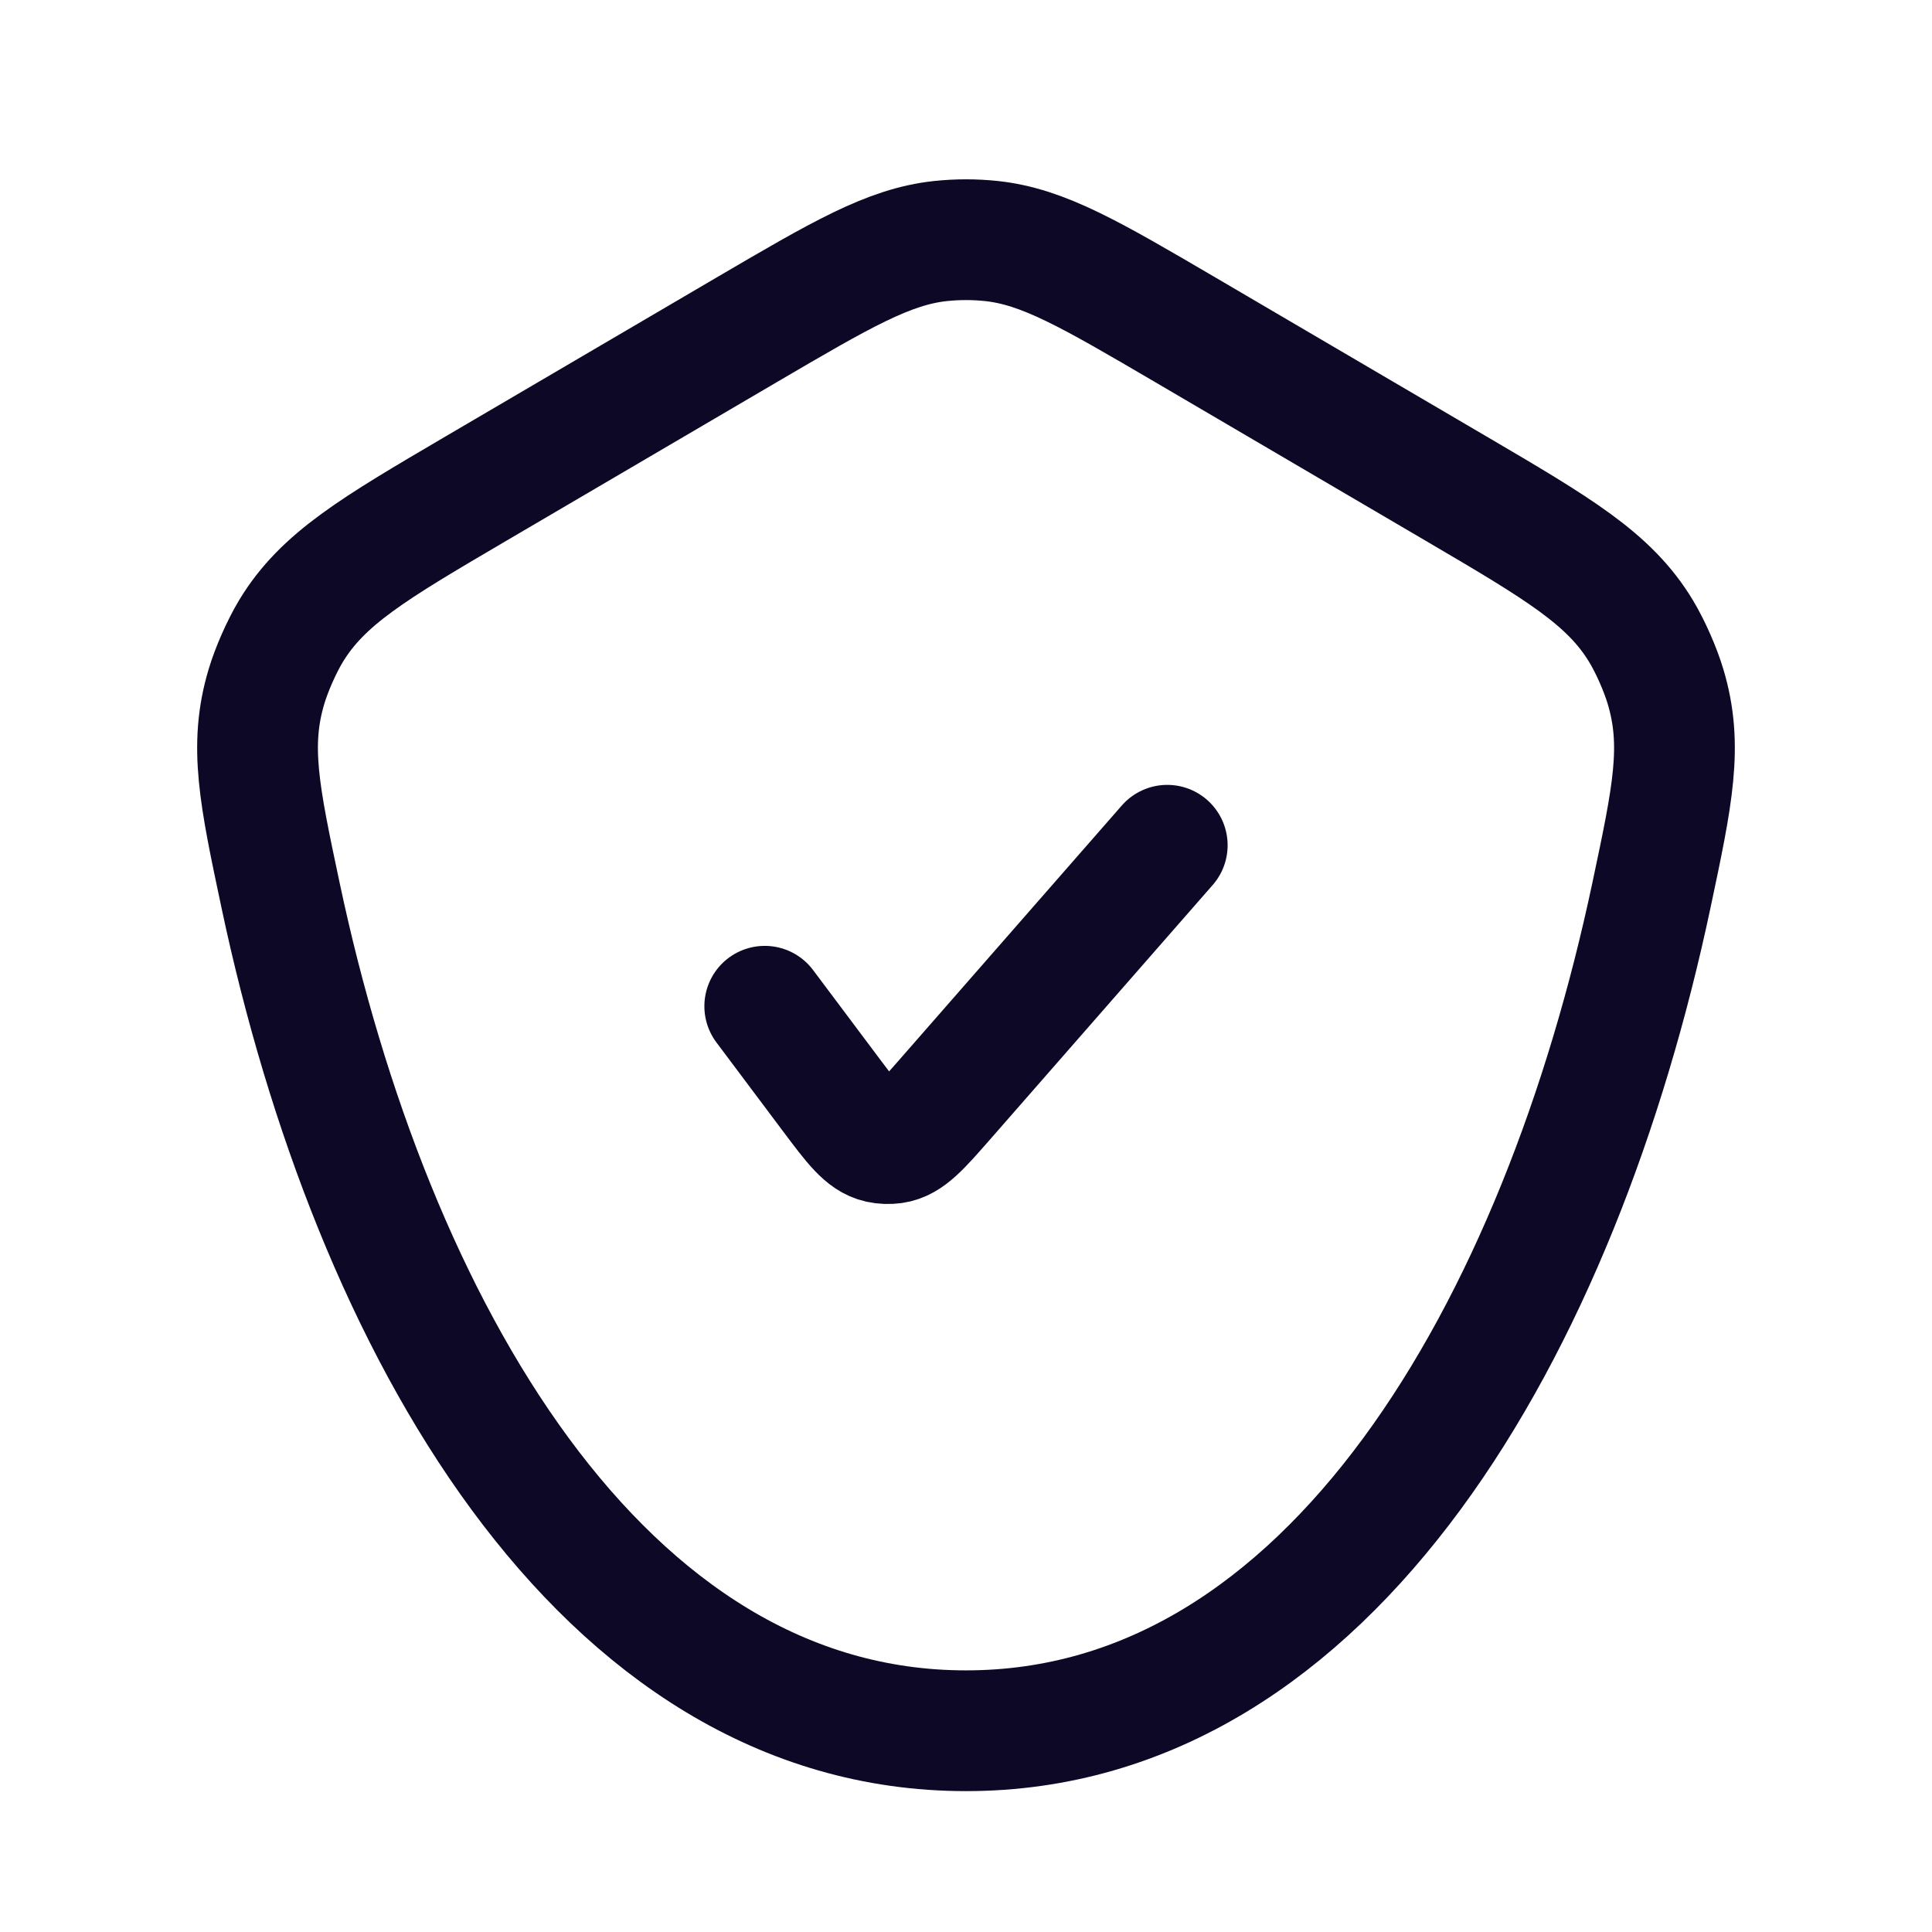 <svg width="30" height="30" viewBox="0 0 30 30" fill="none" xmlns="http://www.w3.org/2000/svg">
<path d="M11.875 15.625L12.917 17.015C13.257 17.468 13.427 17.694 13.654 17.744C13.726 17.76 13.801 17.762 13.875 17.752C14.105 17.72 14.291 17.506 14.664 17.081L18.125 13.125M15 26.875C20.683 26.875 24.231 20.564 25.643 13.904C25.972 12.352 26.137 11.577 25.862 10.66C25.782 10.392 25.629 10.045 25.485 9.805C24.992 8.985 24.196 8.518 22.603 7.583L18.415 5.127C16.938 4.262 16.2 3.829 15.397 3.743C15.133 3.715 14.867 3.715 14.603 3.743C13.8 3.829 13.062 4.262 11.585 5.127L7.397 7.583C5.804 8.518 5.008 8.985 4.515 9.805C4.371 10.045 4.218 10.392 4.138 10.66C3.863 11.577 4.028 12.352 4.357 13.904C5.769 20.564 9.317 26.875 15 26.875Z" stroke="#0C0826" stroke-width="1.875" stroke-linecap="round" stroke-linejoin="round"/>
</svg>
